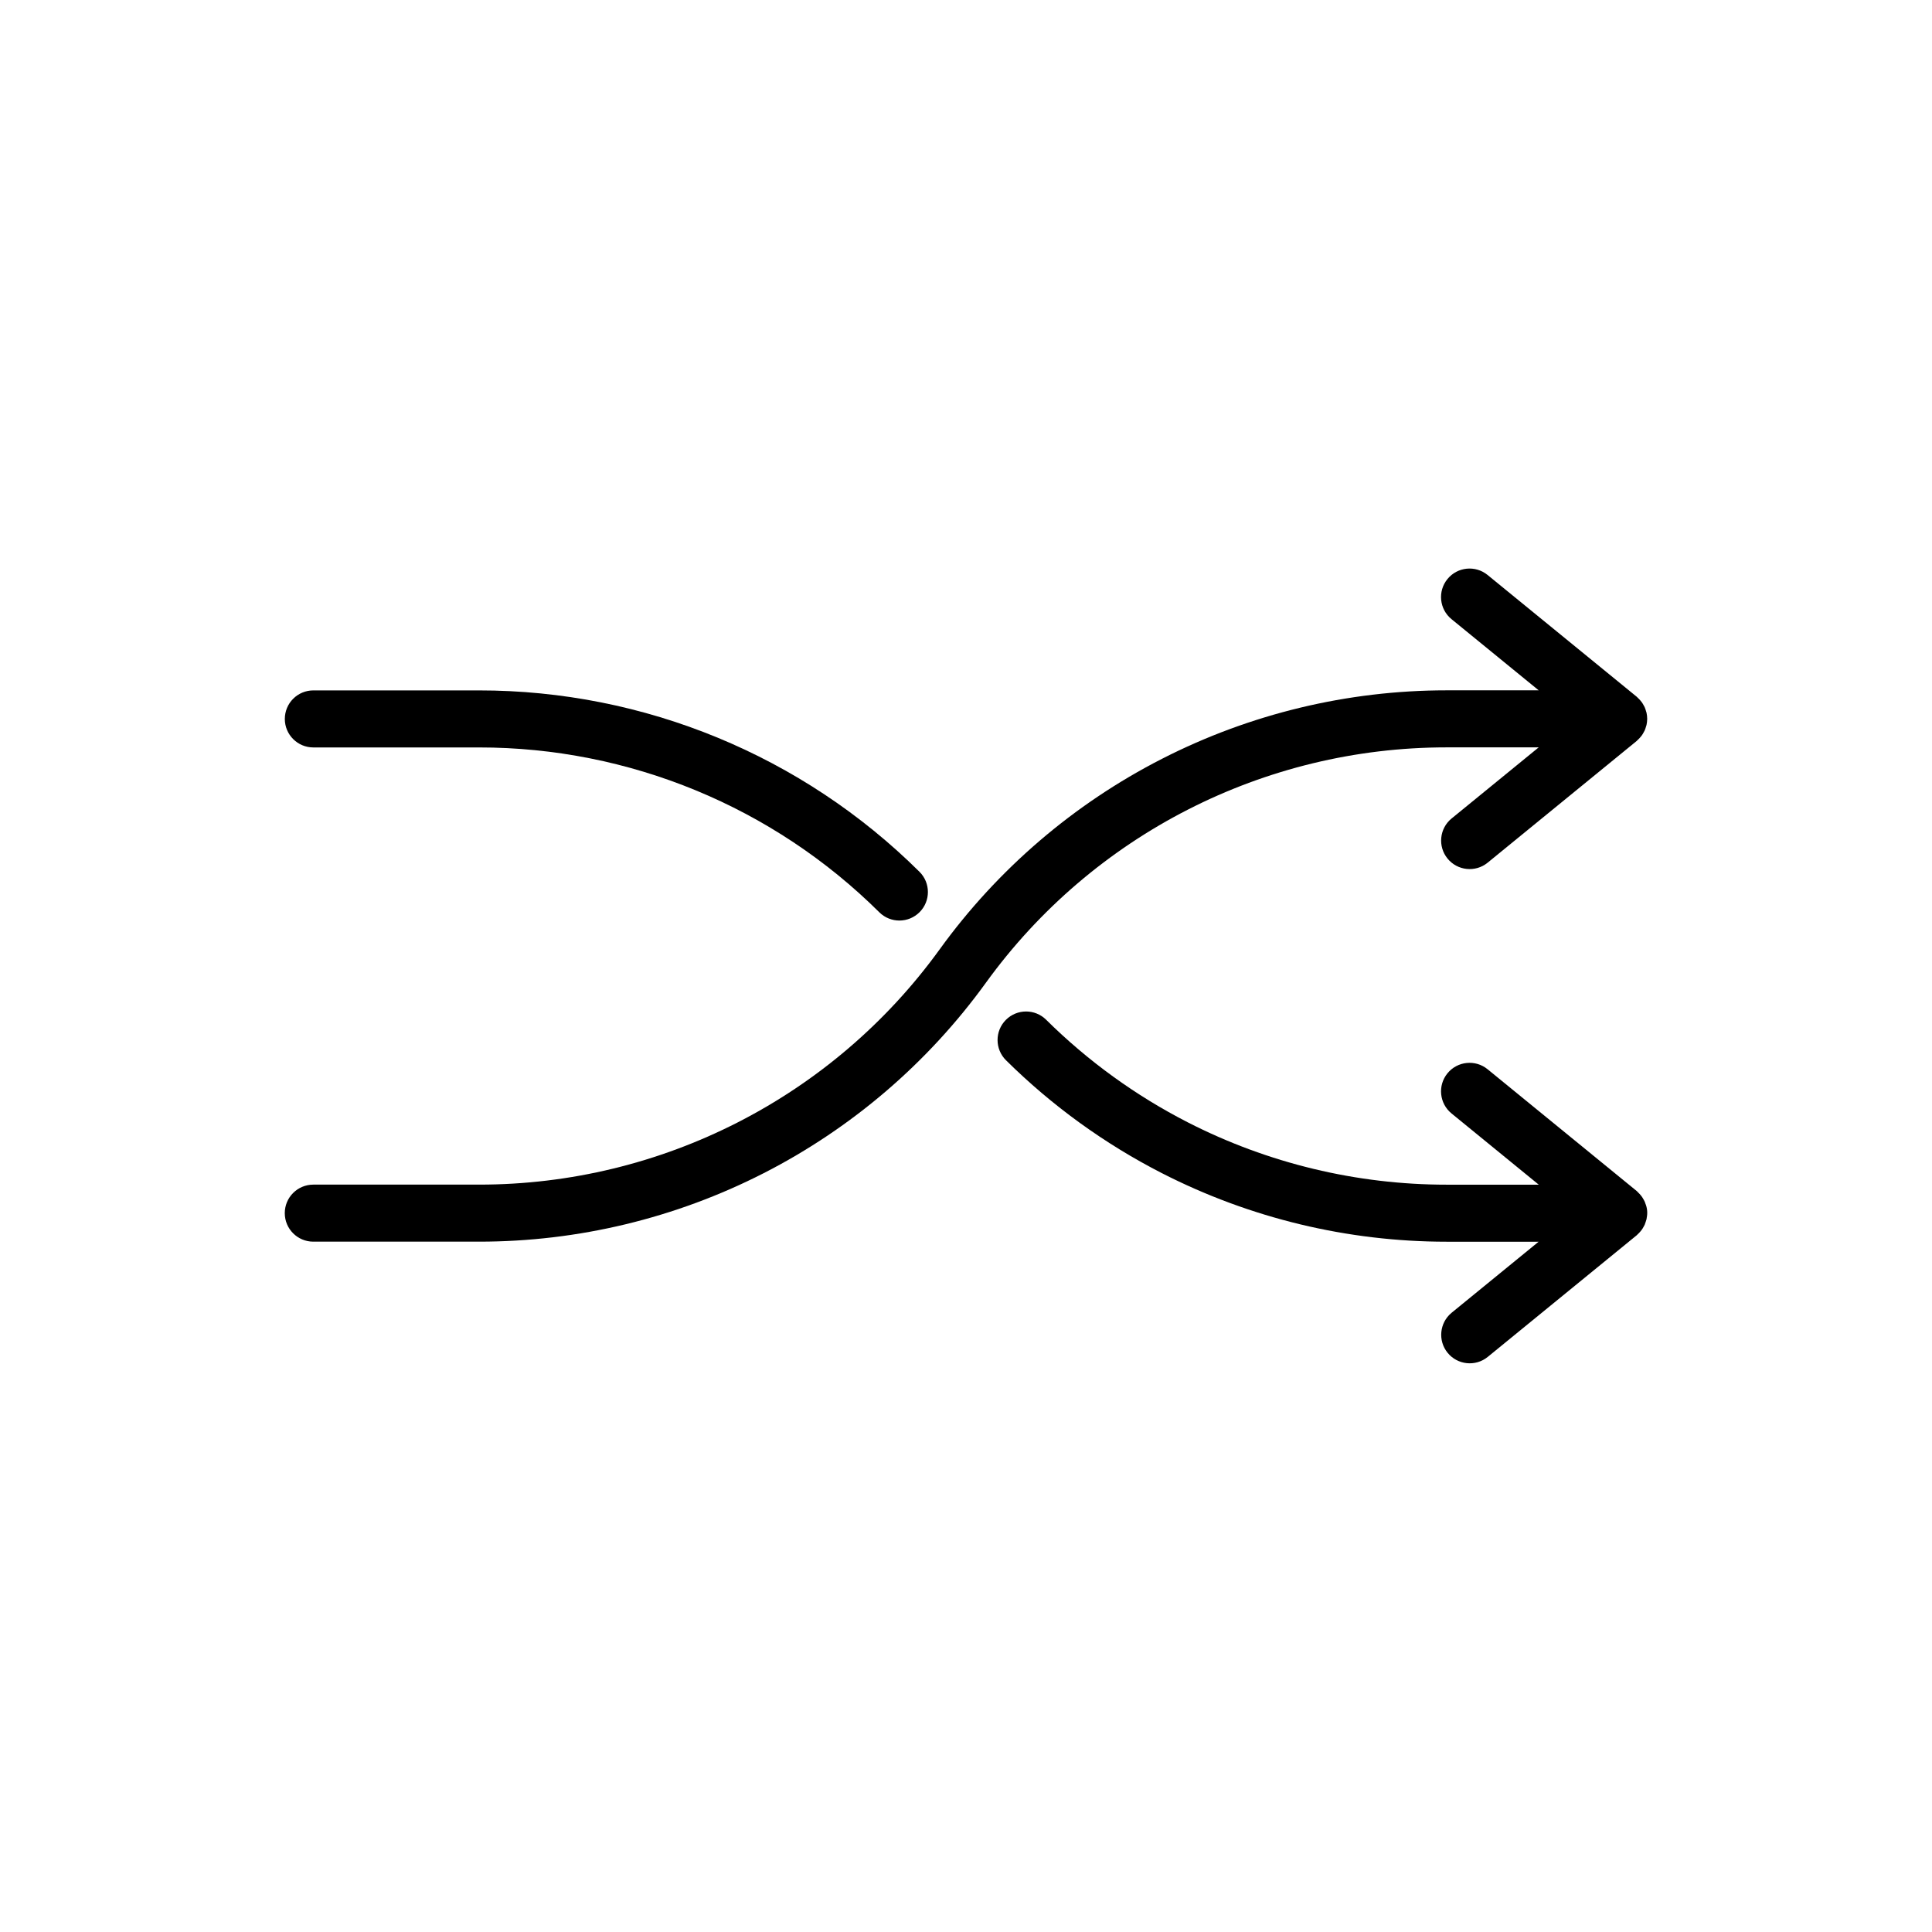 <?xml version="1.0" encoding="UTF-8"?>
<!-- The Best Svg Icon site in the world: iconSvg.co, Visit us! https://iconsvg.co -->
<svg fill="#000000" width="800px" height="800px" version="1.1" viewBox="144 144 512 512" xmlns="http://www.w3.org/2000/svg">
 <g>
  <path d="m579.54 469.16c0.109-0.195 0.23-0.387 0.32-0.59 0.102-0.254 0.191-0.512 0.27-0.777 0.086-0.242 0.164-0.492 0.23-0.742 0.02-0.102 0.02-0.211 0.035-0.316 0.273-1.293 0.141-2.637-0.375-3.852-0.047-0.121-0.074-0.25-0.125-0.367-0.152-0.332-0.324-0.652-0.52-0.957-0.078-0.125-0.145-0.25-0.23-0.371-0.203-0.289-0.43-0.562-0.676-0.82-0.105-0.113-0.211-0.227-0.328-0.332-0.137-0.129-0.242-0.277-0.387-0.395l-39.527-32.277c-3.234-2.641-7.992-2.156-10.633 1.074-2.641 3.234-2.16 7.996 1.074 10.637l23.125 18.883-24.426-0.004c-23.836 0-47.332-5.656-68.559-16.504l0.012 0.004h-0.004c-13.848-7.086-26.52-16.262-37.574-27.207-2.961-2.938-7.746-2.918-10.688 0.047-2.938 2.965-2.914 7.75 0.047 10.691v-0.004c12.16 12.039 26.098 22.129 41.324 29.926l0.012 0.004c23.352 11.934 49.203 18.156 75.43 18.156h24.383l-23.082 18.848c-3.195 2.652-3.656 7.383-1.031 10.598 2.625 3.215 7.356 3.711 10.59 1.113l39.527-32.277c0.078-0.062 0.133-0.145 0.207-0.211l0.004-0.004c0.246-0.219 0.477-0.457 0.691-0.707 0.137-0.16 0.277-0.316 0.398-0.484 0.18-0.25 0.34-0.512 0.484-0.781z"/>
  <path d="m219.48 334.52c0 4.176 3.383 7.559 7.555 7.559h43.934c39.738-0.008 77.867 15.703 106.07 43.699 2.965 2.926 7.734 2.898 10.668-0.055 2.934-2.953 2.926-7.723-0.016-10.668-31.031-30.809-72.992-48.098-116.72-48.09h-43.934c-2.004 0-3.926 0.793-5.344 2.211-1.418 1.418-2.211 3.34-2.211 5.344z"/>
  <path d="m580.35 332.9c-0.031-0.148-0.094-0.289-0.137-0.438-0.094-0.363-0.215-0.715-0.363-1.059-0.078-0.176-0.184-0.336-0.273-0.504l-0.004-0.004c-0.152-0.289-0.324-0.57-0.516-0.836-0.125-0.172-0.266-0.328-0.406-0.492-0.203-0.238-0.426-0.465-0.66-0.676-0.086-0.078-0.148-0.172-0.238-0.242l-39.527-32.273c-3.234-2.641-7.992-2.16-10.633 1.074s-2.16 7.992 1.074 10.633l23.105 18.863h-24.43c-26.219 0-52.062 6.223-75.41 18.152-23.348 11.93-43.531 29.227-58.895 50.473-28.324 39.168-73.723 62.367-122.06 62.367h-43.949c-4.176 0-7.559 3.383-7.559 7.555 0 4.176 3.383 7.559 7.559 7.559h43.949c26.219 0 52.062-6.219 75.41-18.148 23.348-11.93 43.531-29.23 58.895-50.477 28.324-39.168 73.723-62.367 122.06-62.367h24.43l-23.102 18.863h-0.004c-3.211 2.648-3.68 7.391-1.047 10.613 2.629 3.223 7.371 3.715 10.605 1.098l39.527-32.277c0.086-0.07 0.148-0.164 0.234-0.238 0.238-0.215 0.465-0.445 0.672-0.688 0.137-0.156 0.273-0.312 0.395-0.48v0.004c0.195-0.273 0.371-0.559 0.527-0.855 0.09-0.164 0.188-0.32 0.266-0.492v0.004c0.152-0.348 0.273-0.707 0.371-1.07 0.039-0.145 0.102-0.281 0.133-0.43v-0.004c0.109-0.5 0.164-1.008 0.172-1.52l0.008-0.082-0.008-0.082c-0.004-0.512-0.062-1.023-0.172-1.523z"/>
 </g>
</svg>